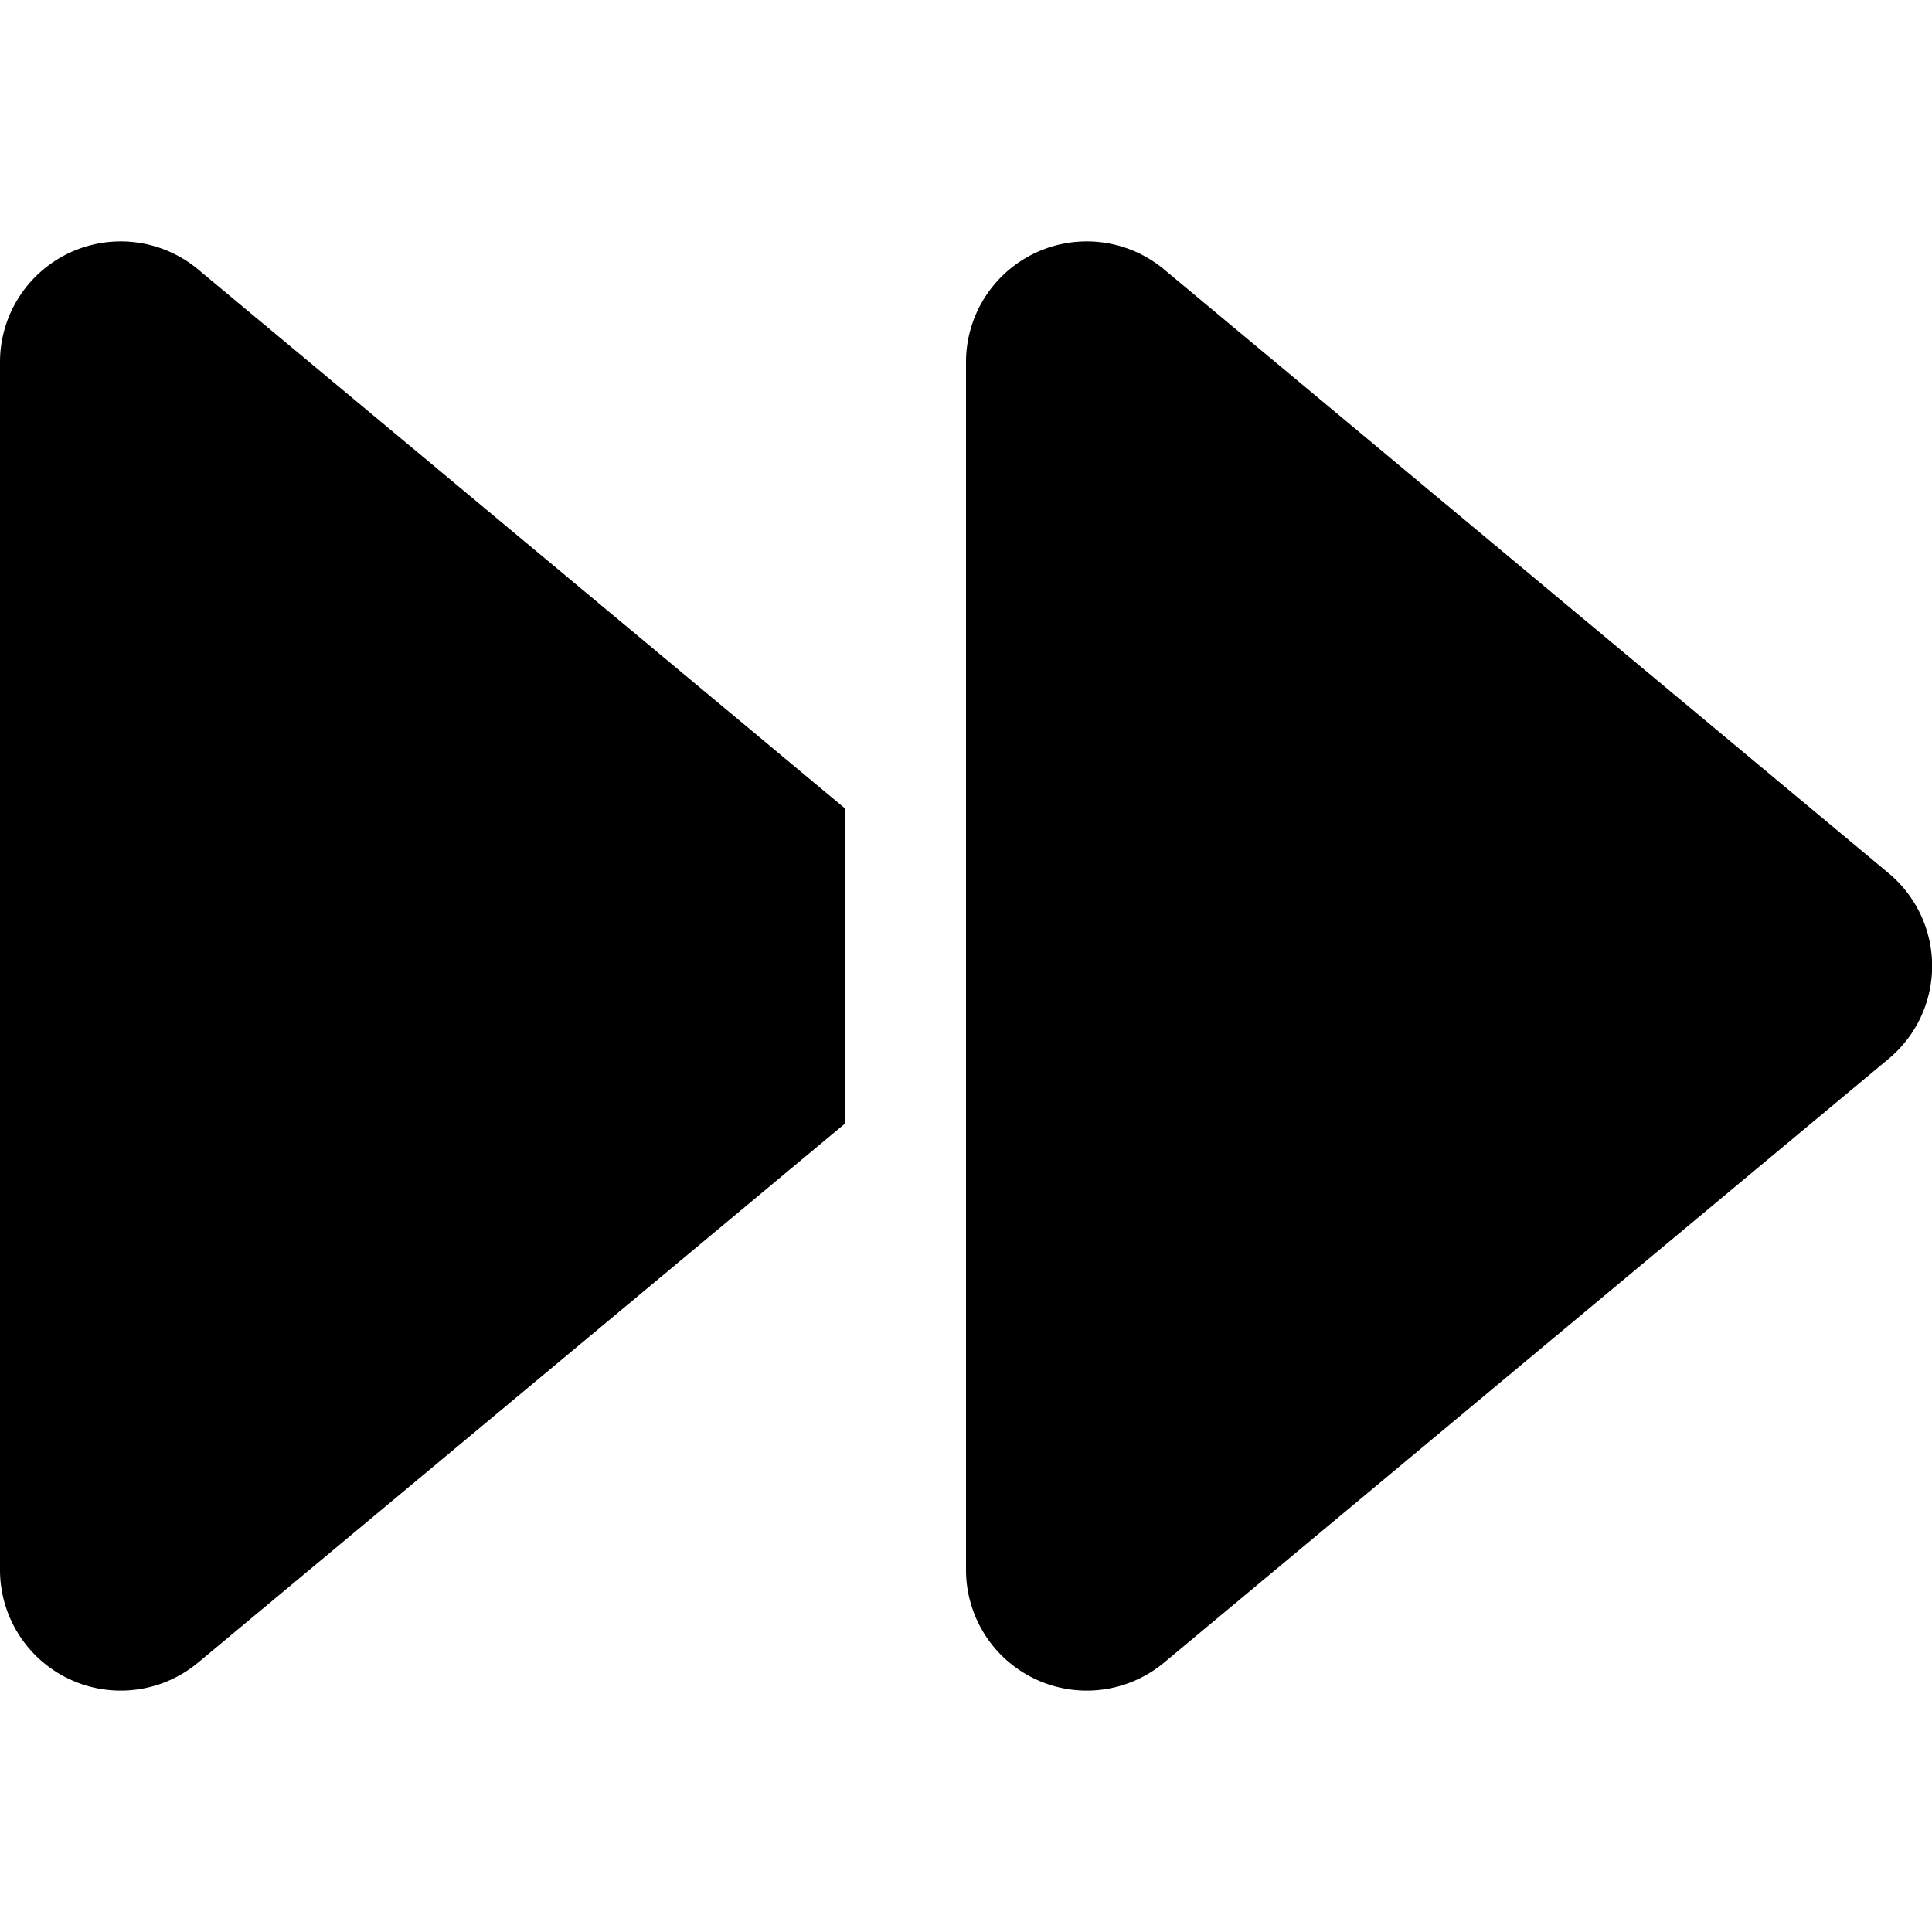 <svg xmlns="http://www.w3.org/2000/svg" viewBox="0 0 512 512"><!--! Font Awesome Free 6.4.2 by @fontawesome - https://fontawesome.com License - https://fontawesome.com/license/free (Icons: CC BY 4.0, Fonts: SIL OFL 1.1, Code: MIT License) Copyright 2023 Fonticons, Inc.--><path d="M52.5 440.6A32 32 0 0 1 0 416V96a32 32 0 0 1 52.5-24.6L224 214.3v83.4L52.5 440.6zM256 352V96a32 32 0 0 1 52.5-24.6l192 160a32 32 0 0 1 0 49.2l-192 160A32 32 0 0 1 256 416v-64z"/></svg>